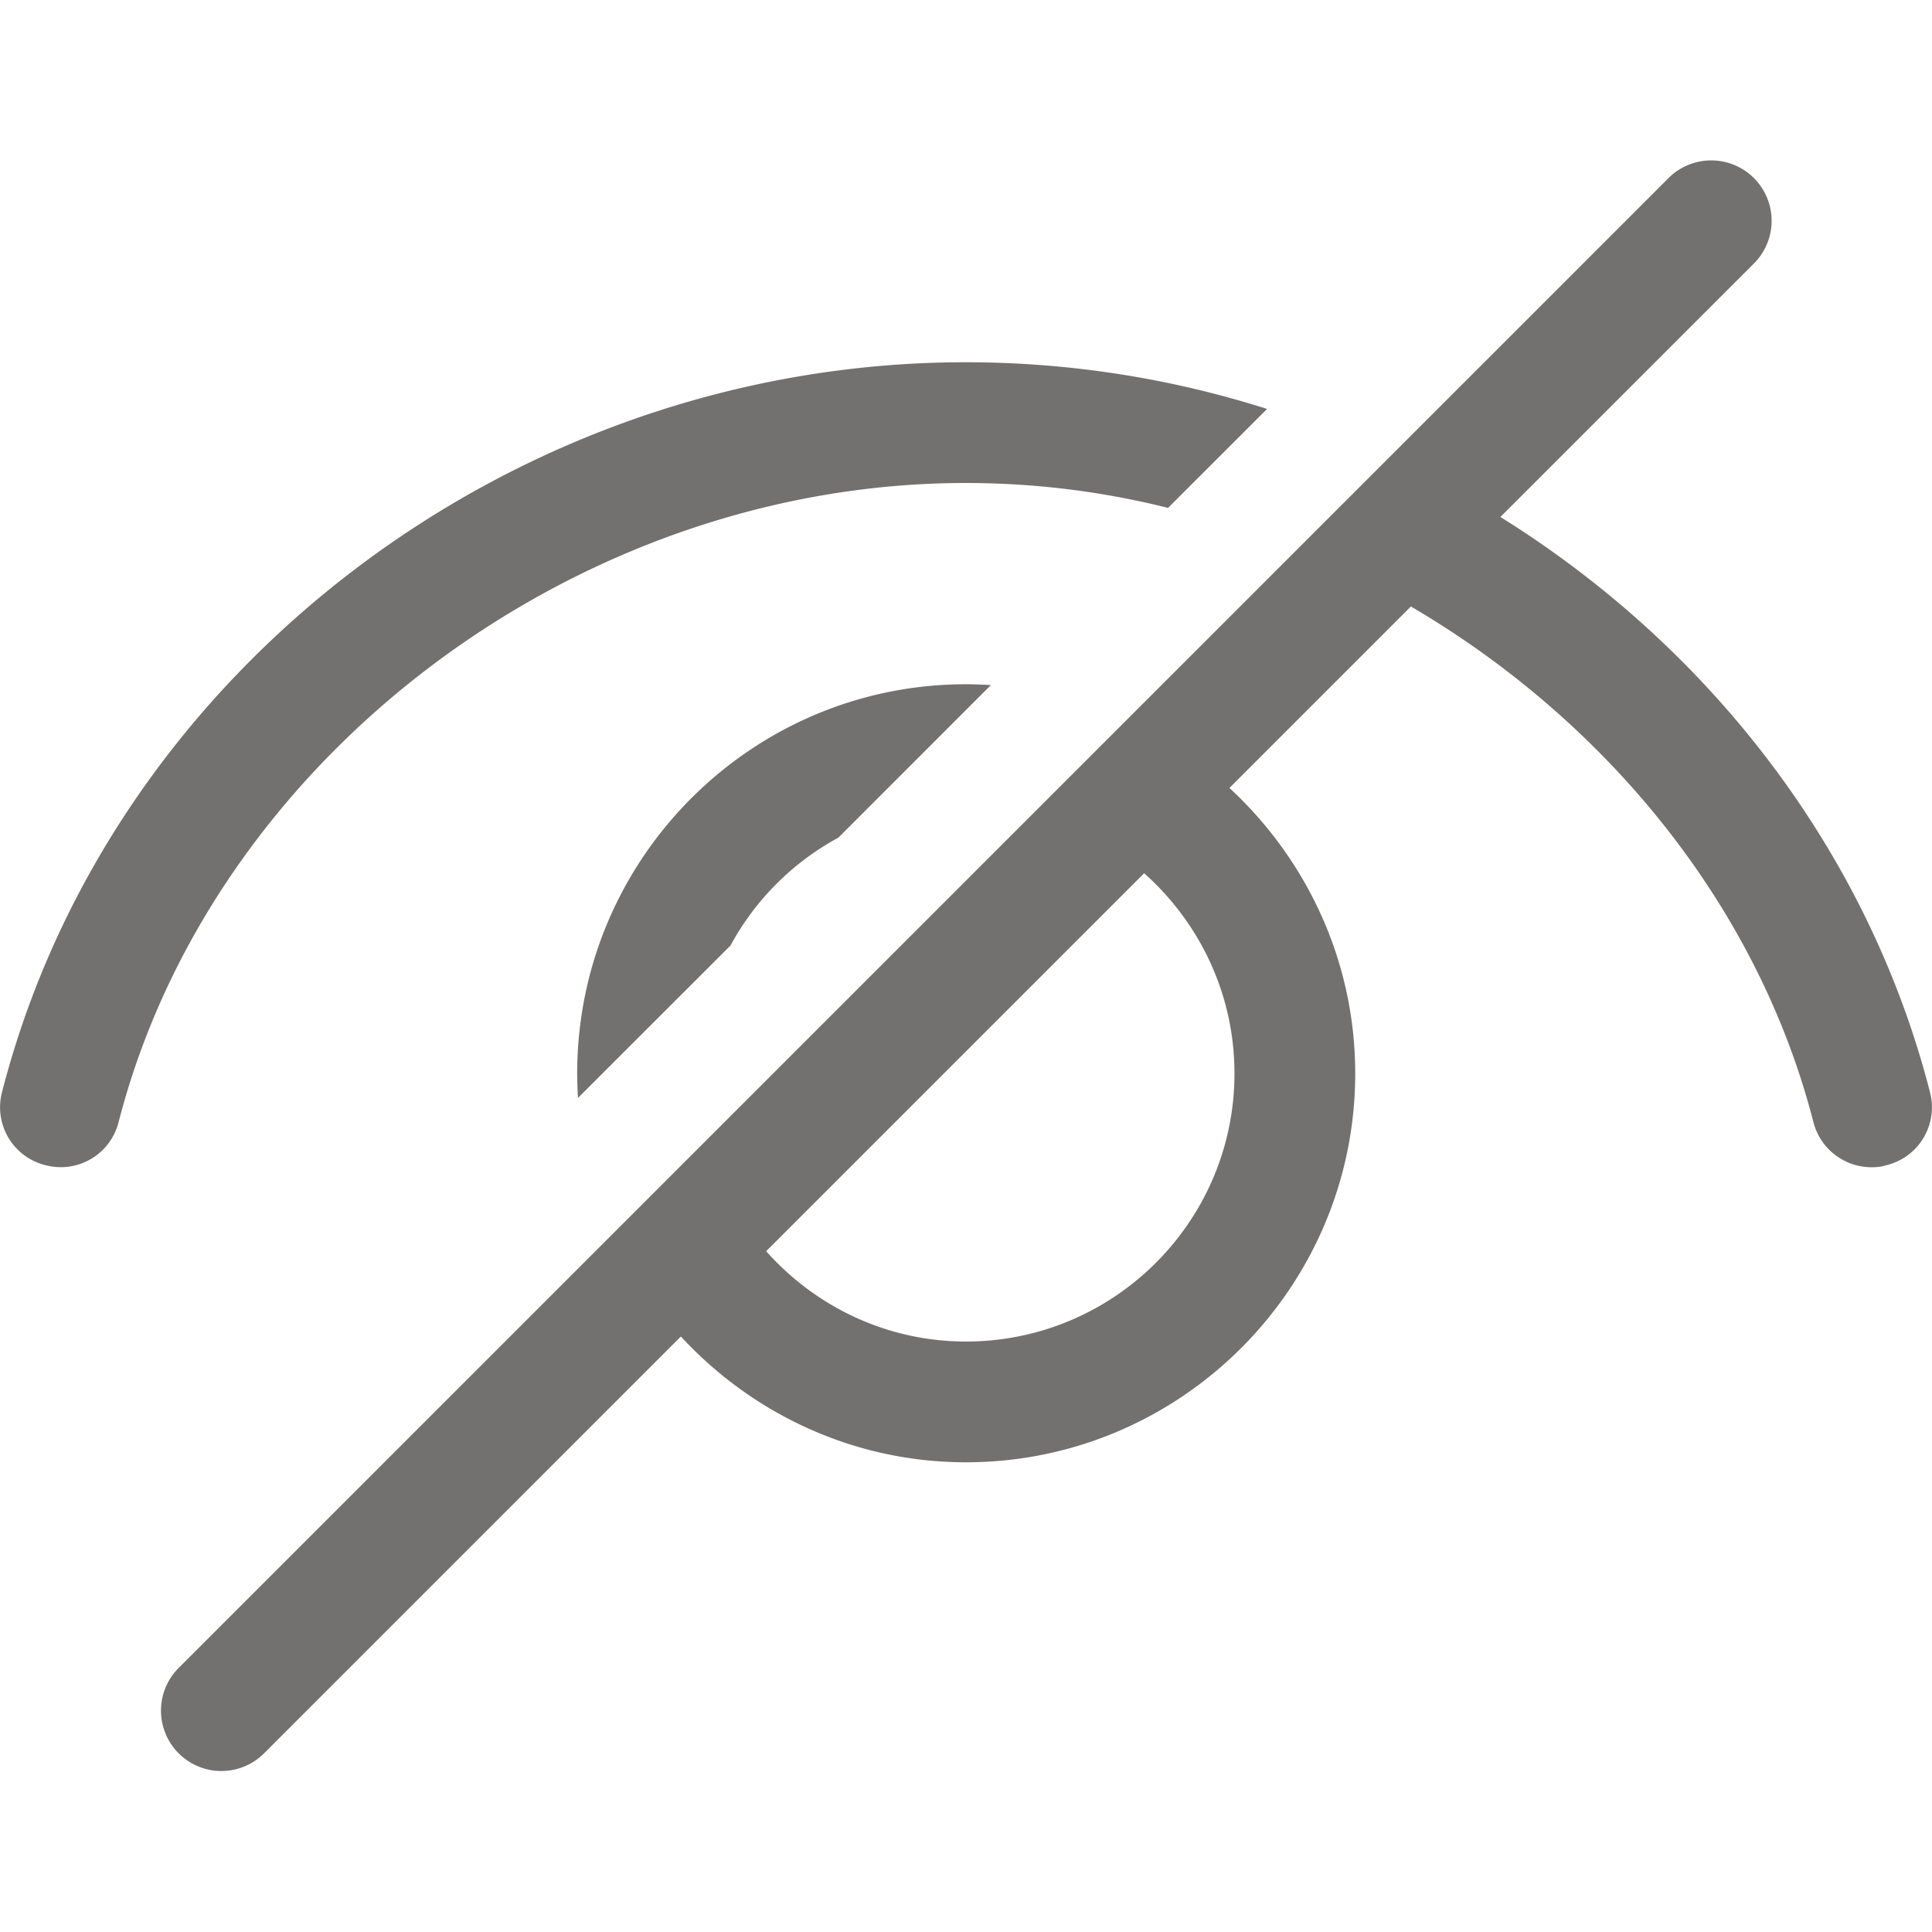 <svg xmlns="http://www.w3.org/2000/svg" xmlns:xlink="http://www.w3.org/1999/xlink" viewBox="0 0 48 48" fill="#737070">
  <path d="M42.471 3.986 A 1.5 1.5 0 0 0 41.439 4.439L4.439 41.439 A 1.5 1.5 0 1 0 6.561 43.561L16.916 33.205C18.685 35.119 21.2 36.33 24 36.33C29.33 36.33 33.67 31.99 33.67 26.67C33.67 23.87 32.459 21.347 30.545 19.576L35.053 15.068C39.904 17.909 43.669 22.497 45.051 27.869C45.221 28.549 45.83 29 46.5 29C46.62 29 46.749 28.989 46.869 28.949C47.679 28.749 48.159 27.931 47.949 27.131C46.409 21.128 42.461 16.073 37.277 12.844L43.561 6.561 A 1.5 1.5 0 0 0 42.471 3.986 z M 23.99 9C12.82 9 2.751 16.621 0.051 27.131C-0.159 27.931 0.321 28.749 1.131 28.949C1.931 29.159 2.749 28.679 2.949 27.869C5.279 18.819 14.33 12 23.99 12C25.7 12 27.39 12.209 29.02 12.619L31.48 10.16C29.09 9.4 26.57 9 23.99 9 z M 24 17C18.67 17 14.34 21.34 14.34 26.67C14.34 26.87 14.349 27.079 14.359 27.279L18.15 23.49C18.76 22.36 19.7 21.421 20.83 20.811L24.619 17.02C24.409 17.01 24.21 17 24 17 z M 28.426 21.695C29.796 22.917 30.67 24.687 30.67 26.67C30.67 30.34 27.68 33.33 24 33.33C22.025 33.33 20.256 32.457 19.035 31.086L28.426 21.695 z" fill="#737070" />
</svg>